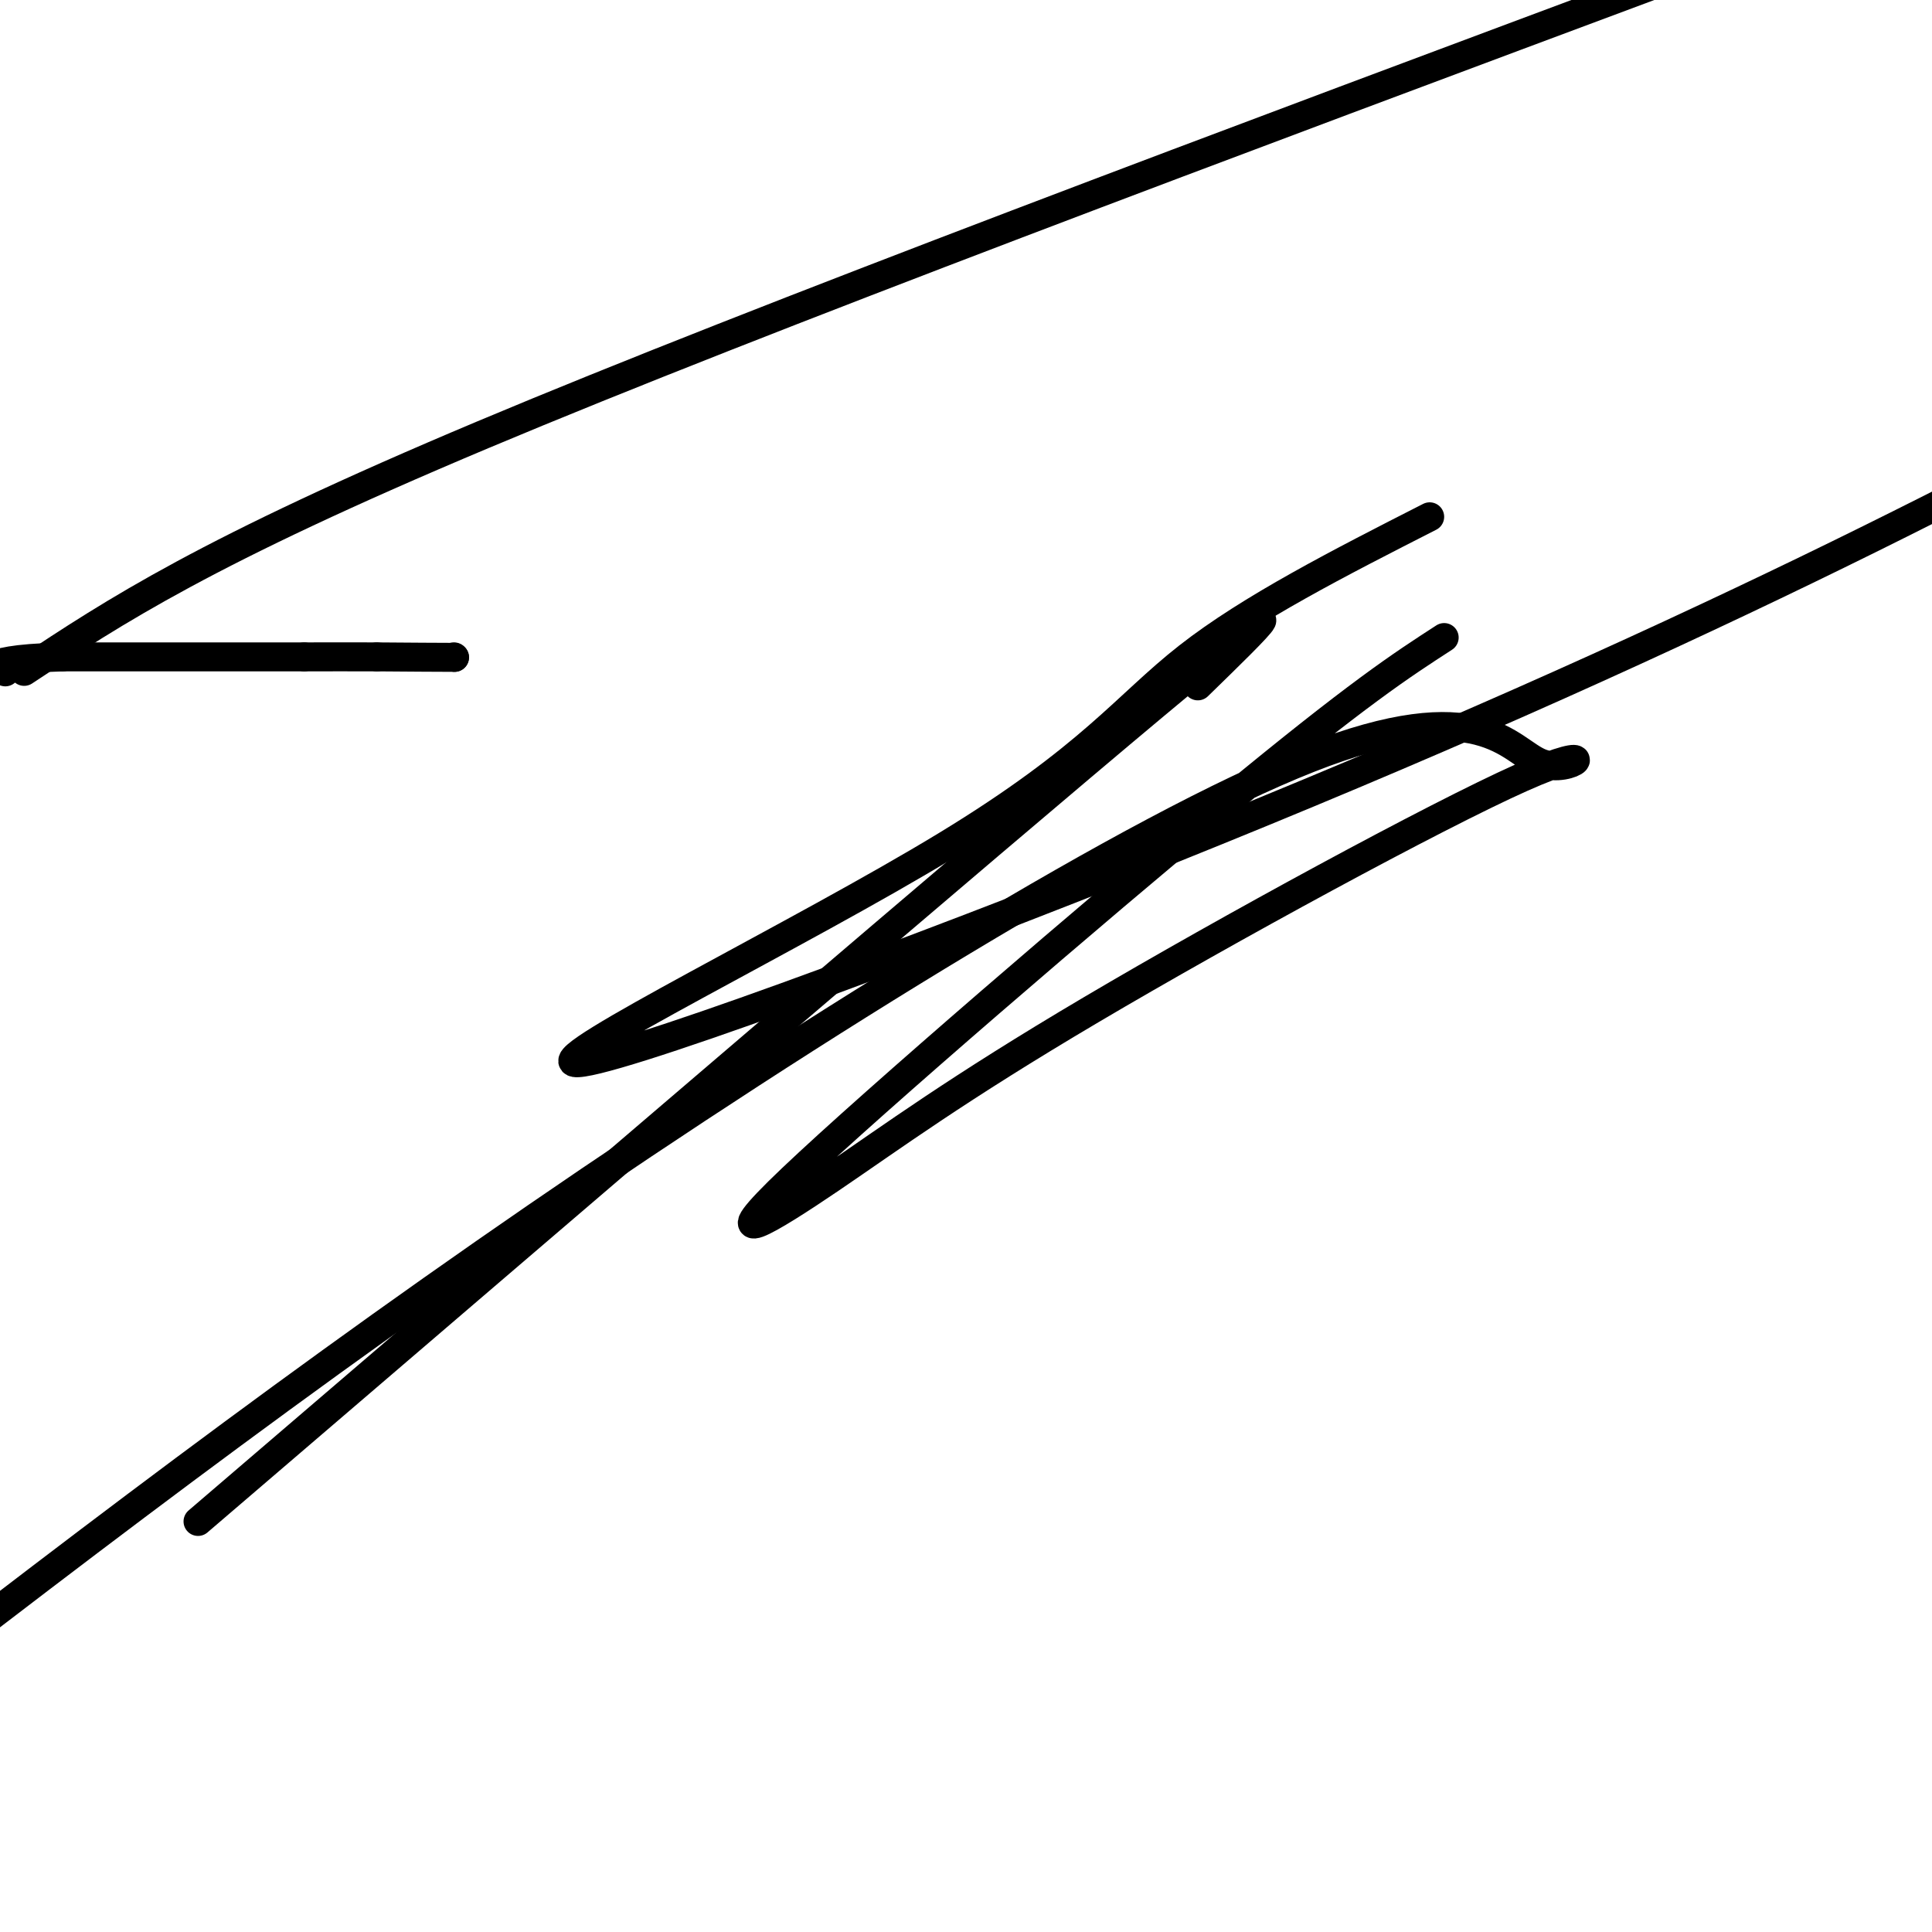 <svg viewBox='0 0 400 400' version='1.1' xmlns='http://www.w3.org/2000/svg' xmlns:xlink='http://www.w3.org/1999/xlink'><g fill='none' stroke='#000000' stroke-width='6' stroke-linecap='round' stroke-linejoin='round'><path d='M94,136c0.000,0.000 0.100,0.100 0.1,0.1'/><path d='M94.1,136.1c-2.667,0.000 -9.383,-0.050 -16.1,-0.1'/><path d='M78,136c-5.183,-0.017 -10.092,-0.008 -15,0'/><path d='M63,136c-10.833,0.000 -30.417,0.000 -50,0'/><path d='M13,136c-10.833,0.333 -12.917,1.167 -15,2'/><path d='M1,139c0.000,0.000 0.100,0.100 0.1,0.1'/><path d='M5,139c18.750,-12.417 37.500,-24.833 95,-49c57.500,-24.167 153.750,-60.083 250,-96'/><path d='M296,107c-18.563,9.459 -37.126,18.919 -50,29c-12.874,10.081 -20.060,20.784 -50,39c-29.940,18.216 -82.633,43.944 -77,45c5.633,1.056 69.594,-22.562 123,-44c53.406,-21.438 96.259,-40.697 132,-58c35.741,-17.303 64.371,-32.652 93,-48'/><path d='M299,132c-8.834,5.715 -17.668,11.431 -45,34c-27.332,22.569 -73.163,61.992 -90,78c-16.837,16.008 -4.680,8.600 8,0c12.680,-8.600 25.882,-18.391 54,-35c28.118,-16.609 71.150,-40.036 89,-48c17.850,-7.964 10.516,-0.465 4,-3c-6.516,-2.535 -12.216,-15.106 -48,-1c-35.784,14.106 -101.653,54.887 -160,95c-58.347,40.113 -109.174,79.556 -160,119'/><path d='M41,315c81.750,-70.083 163.500,-140.167 198,-169c34.500,-28.833 21.750,-16.417 9,-4'/></g>
</svg>